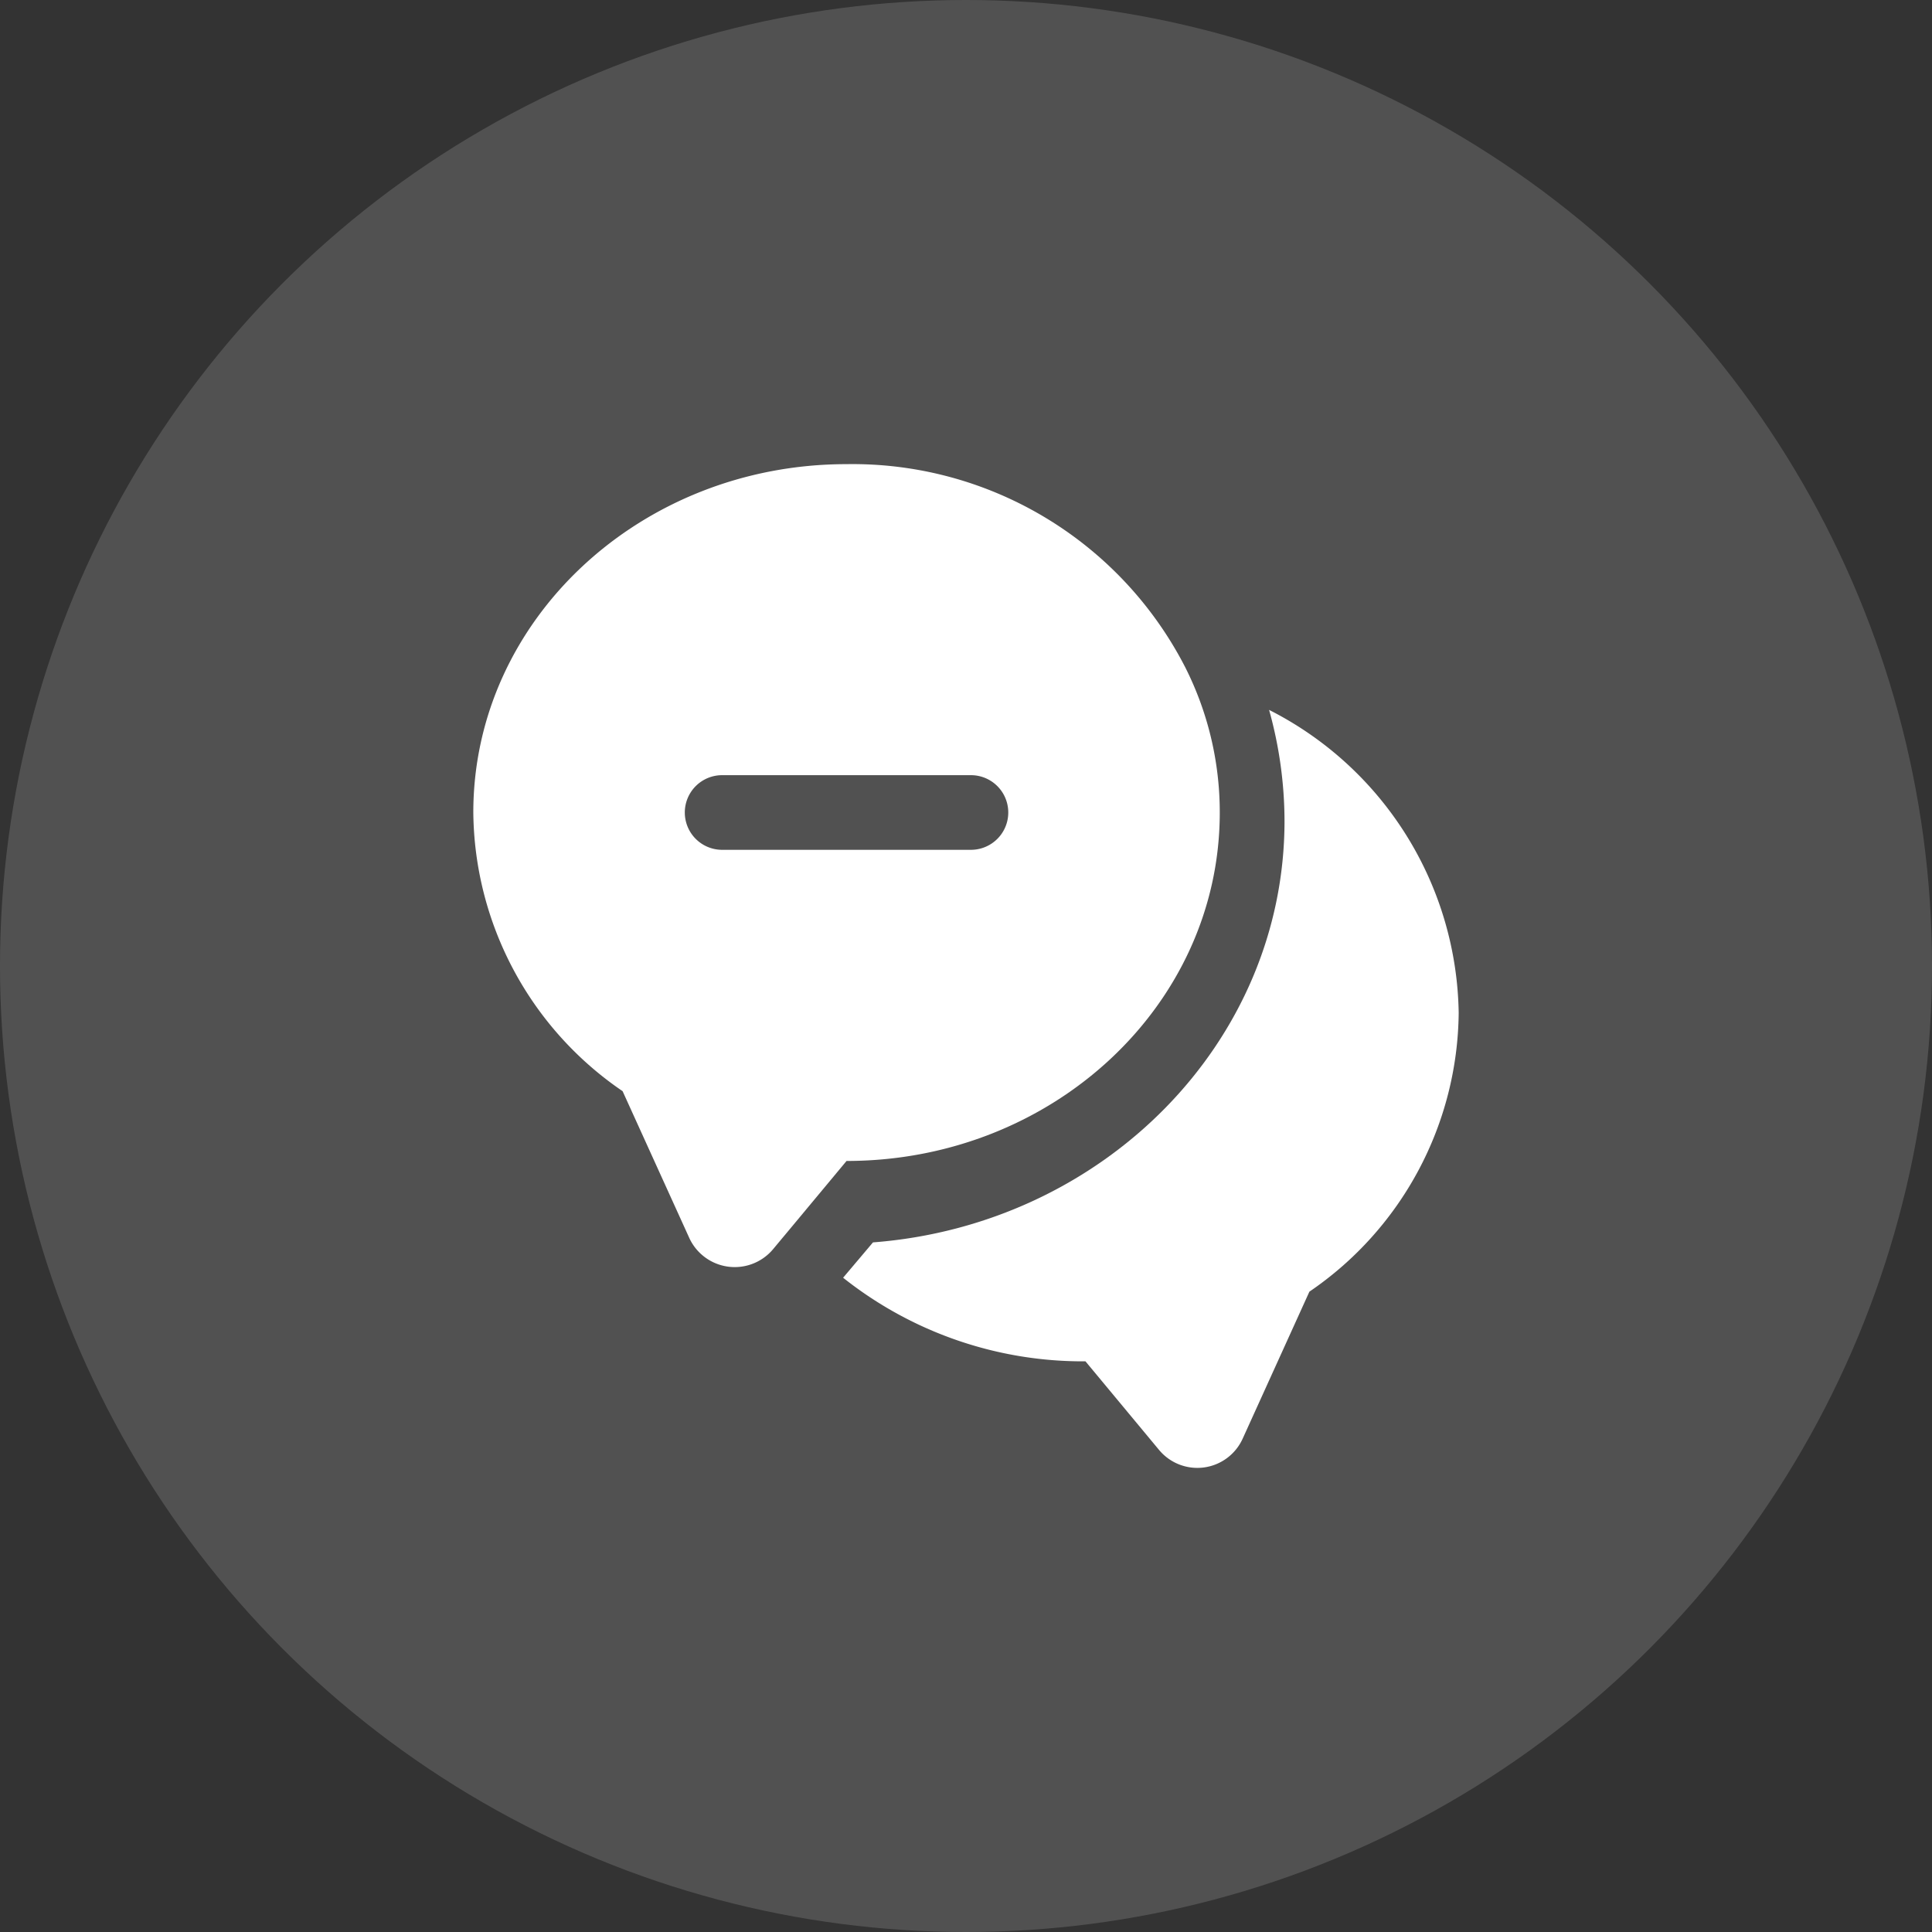 <svg xmlns="http://www.w3.org/2000/svg" id="chat" width="66" height="66" viewBox="0 0 66 66"><rect x="0" y="0" width="66" height="66" fill="#333333" stroke="none"/><circle id="Ellipse_4" data-name="Ellipse 4" cx="33" cy="33" r="33" fill="rgba(255,255,255,0.15)"></circle><g id="Group_7" data-name="Group 7" transform="translate(-0.803 -0.923)"><path id="Path_8" data-name="Path 8" d="M56,40.462a11.652,11.652,0,0,1-5.1,9.52L48.622,55a1.7,1.7,0,0,1-2.856.391L43.25,52.362a13.163,13.163,0,0,1-8.279-2.856l1.02-1.207c7.854-.6,14.059-6.817,14.059-14.4a14.173,14.173,0,0,0-.527-3.791A11.8,11.8,0,0,1,56,40.462Z" transform="translate(-5.366 -4.934)" fill="#fff"></path><path id="Path_9" data-name="Path 9" d="M46.31,28.919A12.774,12.774,0,0,0,34.75,22C27.712,22,22,27.321,22,33.9a11.652,11.652,0,0,0,5.1,9.52l2.278,5.015a1.709,1.709,0,0,0,2.856.391l.935-1.122,1.581-1.9c7.038,0,12.75-5.321,12.75-11.9A10.979,10.979,0,0,0,46.31,28.919ZM39,35.175H30.5a1.275,1.275,0,1,1,0-2.55H39a1.275,1.275,0,1,1,0,2.55Z" transform="translate(-5.028 -5.221)" fill="#fff"></path></g></svg>
